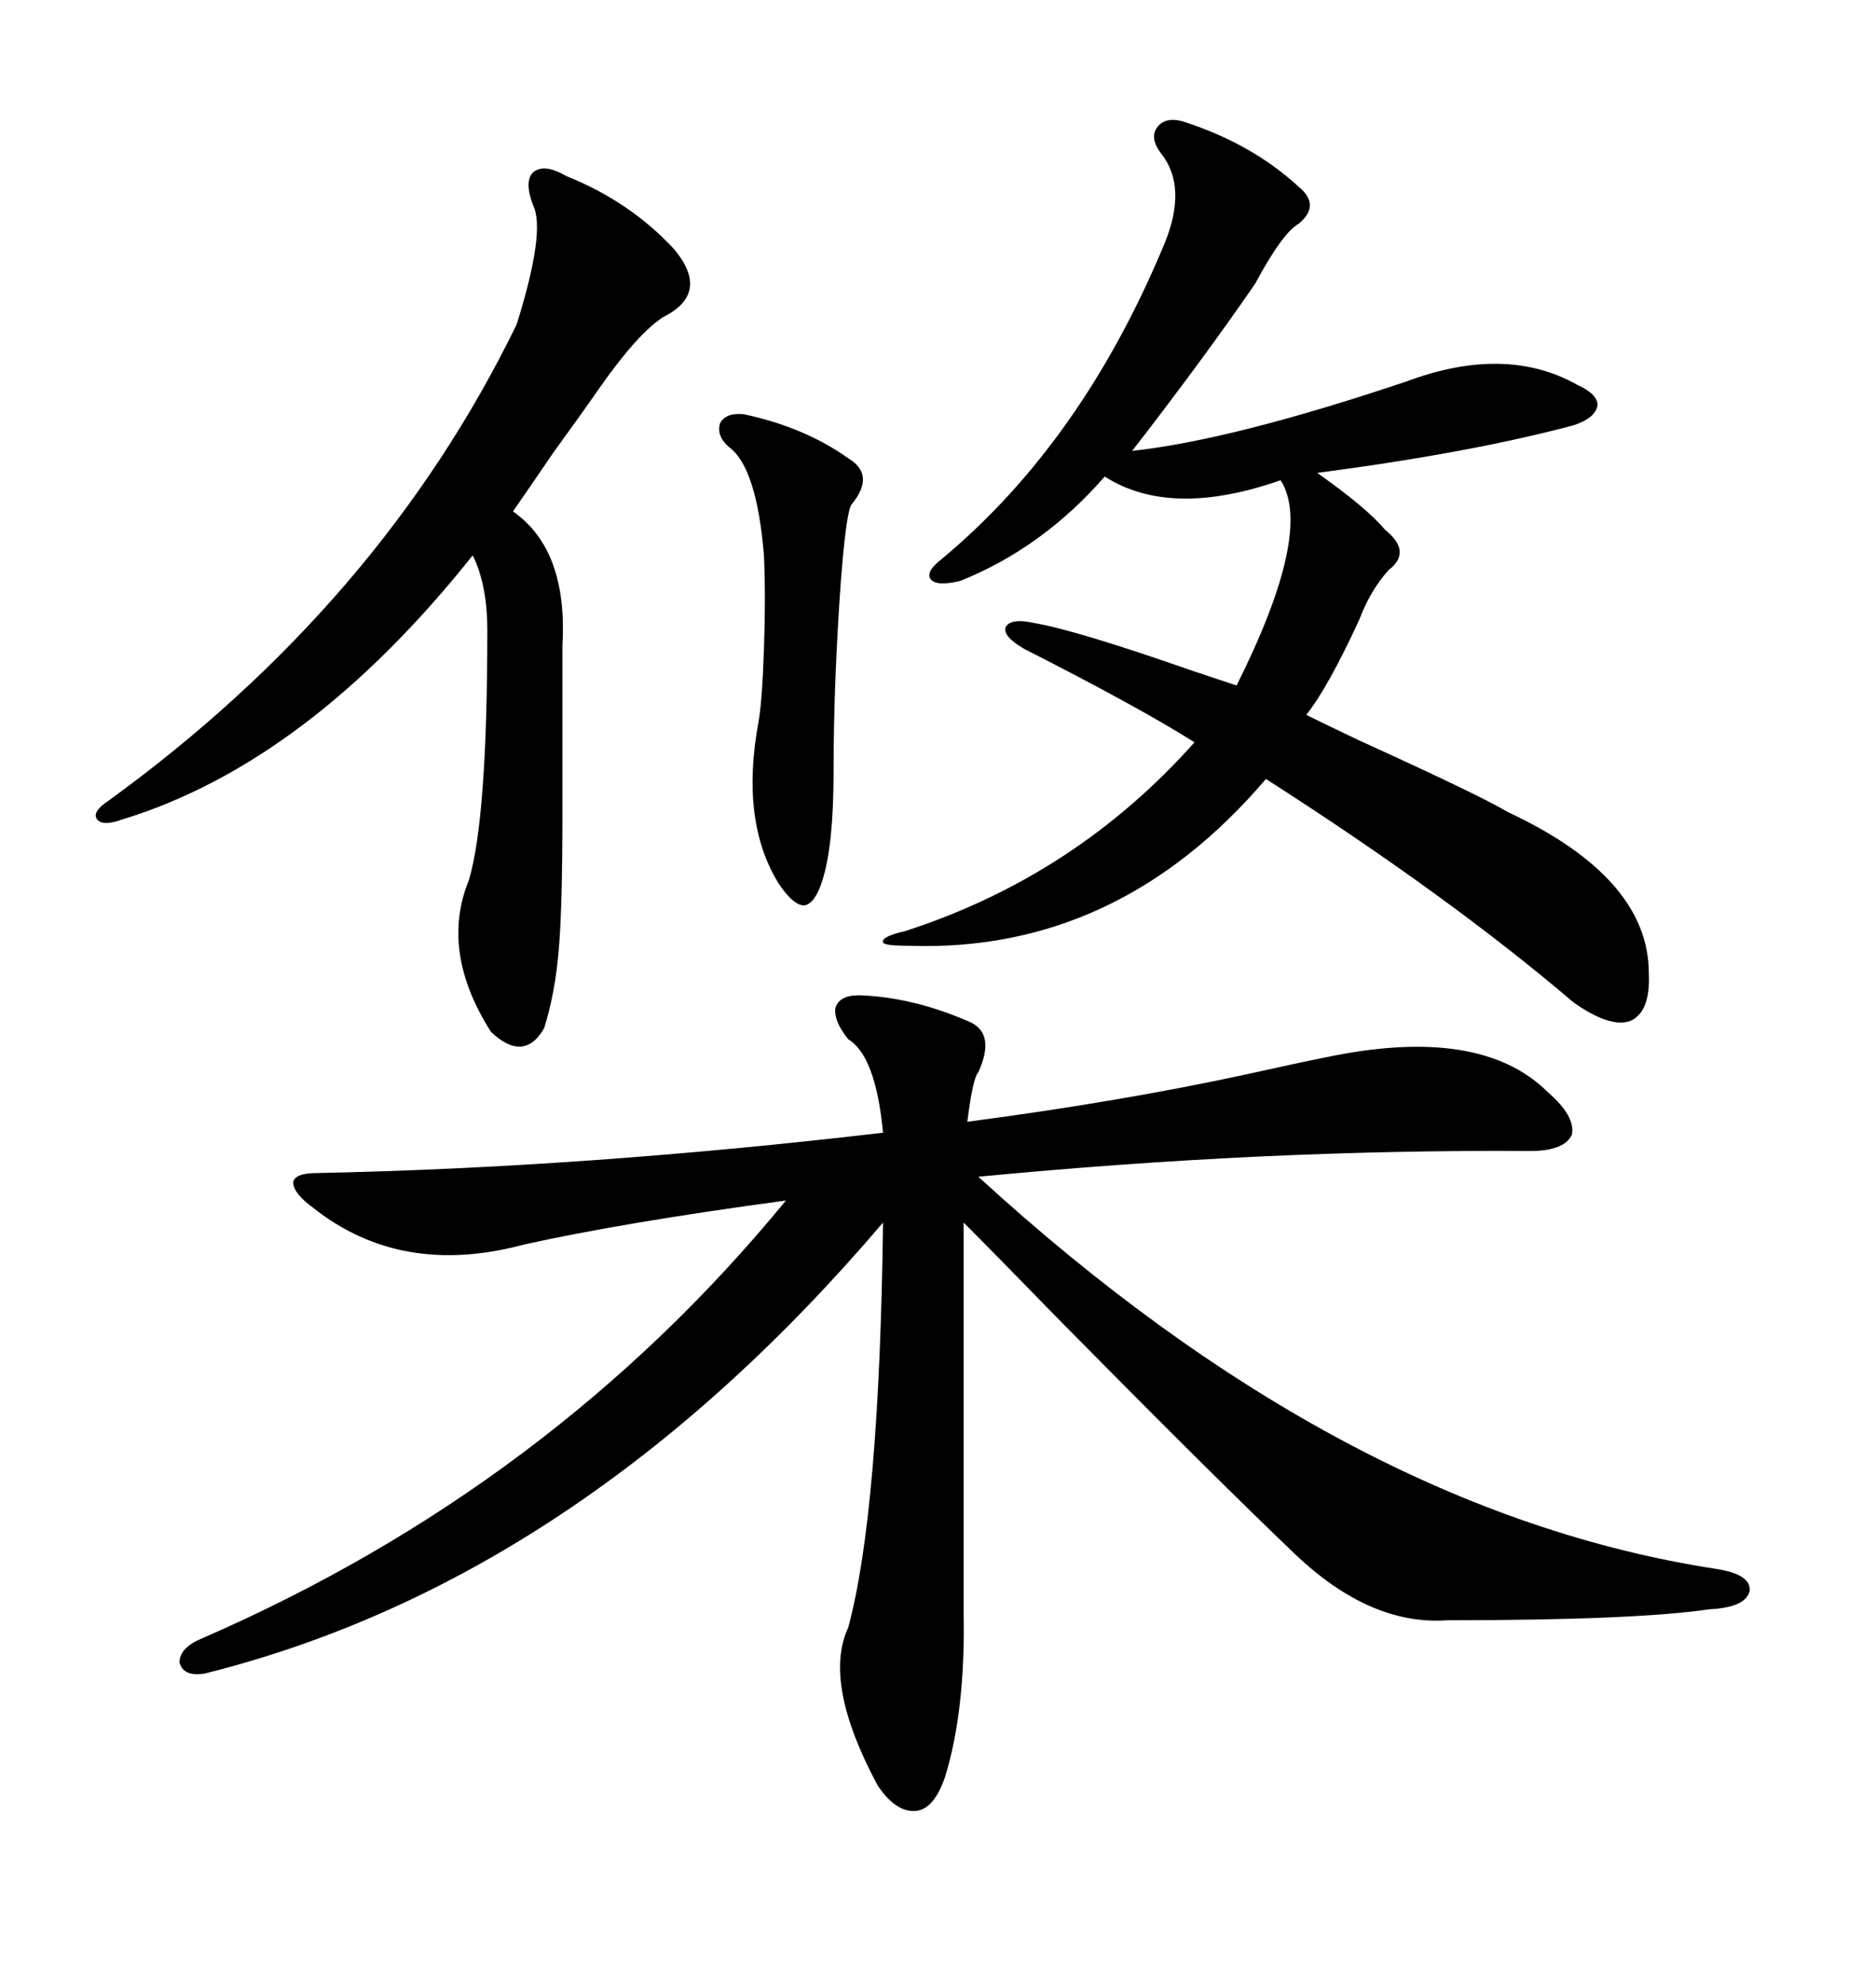 <svg xmlns="http://www.w3.org/2000/svg" xmlns:xlink="http://www.w3.org/1999/xlink" width="300" height="317.285"><path d="M137.40 159.08L137.40 159.08Q145.90 159.38 154.69 163.18L154.69 163.18Q159.38 164.94 156.45 171.39L156.45 171.39Q155.57 172.27 154.69 179.30L154.69 179.30Q179.30 176.07 199.51 171.68L199.51 171.68Q207.42 169.92 211.82 169.04L211.82 169.04Q236.72 163.77 247.56 174.61L247.56 174.61Q251.95 178.42 251.37 181.35L251.37 181.35Q250.20 183.98 244.63 183.98L244.63 183.98Q202.15 183.69 156.45 188.09L156.45 188.09Q215.04 241.70 274.51 250.78L274.51 250.78Q280.08 251.66 279.79 254.30L279.79 254.30Q279.20 256.93 273.34 257.23L273.34 257.23Q261.33 258.98 231.45 258.98L231.45 258.98Q219.14 259.86 207.13 248.44L207.13 248.44Q194.82 236.72 169.92 211.52L169.92 211.52Q159.08 200.39 154.10 195.41L154.10 195.41L154.10 257.81Q154.39 273.34 151.17 283.89L151.17 283.89Q149.41 289.16 146.48 289.45L146.48 289.45Q143.26 289.75 140.33 285.35L140.33 285.35Q131.54 268.95 135.64 260.16L135.64 260.16Q140.63 241.70 141.21 195.41L141.21 195.41Q92.58 252.54 32.81 267.48L32.81 267.48Q29.30 268.07 28.71 265.72L28.71 265.72Q28.71 263.38 32.23 261.91L32.23 261.91Q88.18 237.60 125.68 191.89L125.68 191.89Q99.61 195.41 83.79 198.93L83.79 198.93Q64.16 204.20 50.10 193.07L50.10 193.07Q46.88 190.72 46.88 188.96L46.88 188.96Q47.17 187.50 50.68 187.50L50.68 187.50Q93.75 186.62 141.21 181.05L141.21 181.05Q140.04 168.75 135.64 166.11L135.64 166.11Q133.30 163.18 133.59 161.13L133.59 161.13Q134.18 159.08 137.40 159.08ZM189.84 19.63L189.84 19.63Q200.39 23.14 207.71 29.88L207.71 29.88Q211.23 32.81 207.71 35.74L207.71 35.74Q205.08 37.21 200.68 45.41L200.68 45.41Q192.19 57.71 181.05 72.07L181.05 72.07Q197.17 70.31 225 60.94L225 60.94Q240.82 55.08 252.25 61.52L252.25 61.52Q255.47 62.99 255.47 64.75L255.47 64.75Q255.18 66.80 251.66 67.97L251.66 67.97Q235.25 72.36 210.64 75.59L210.64 75.59Q218.55 81.15 221.48 84.67L221.48 84.67Q225.88 88.18 222.07 91.11L222.07 91.11Q219.14 94.34 217.38 99.02L217.38 99.02Q212.40 109.86 208.89 114.26L208.89 114.26Q211.82 115.72 217.38 118.36L217.38 118.36Q236.72 127.15 241.11 129.79L241.11 129.79Q263.67 140.33 263.67 155.57L263.67 155.57Q263.96 161.72 260.74 163.18L260.74 163.18Q257.52 164.36 251.66 160.25L251.66 160.25Q231.74 143.26 202.44 124.51L202.44 124.51Q178.71 152.34 145.31 151.17L145.31 151.17Q141.21 151.17 141.21 150.59L141.21 150.59Q140.92 149.71 144.73 148.83L144.73 148.83Q171.97 140.04 191.02 118.65L191.02 118.65Q182.23 113.09 163.77 103.71L163.77 103.71Q160.25 101.66 160.84 100.20L160.84 100.20Q161.72 98.73 165.53 99.61L165.53 99.61Q172.27 100.78 190.72 107.23L190.72 107.23Q196.00 108.98 197.75 109.57L197.75 109.57Q210.06 84.96 204.79 76.76L204.79 76.76Q187.21 82.91 176.66 76.17L176.66 76.17Q166.70 87.60 153.52 92.87L153.52 92.87Q149.71 93.75 148.83 92.58L148.83 92.58Q147.95 91.41 150.59 89.36L150.59 89.36Q173.14 70.61 186.33 38.67L186.33 38.67Q189.84 29.88 185.74 24.61L185.74 24.61Q183.69 21.97 185.16 20.21L185.16 20.21Q186.62 18.46 189.84 19.63ZM90.53 28.13L90.53 28.13Q100.78 32.23 107.81 39.84L107.81 39.84Q113.67 46.88 106.05 50.68L106.05 50.68Q101.95 53.32 95.80 62.11L95.80 62.11Q93.16 65.92 88.48 72.36L88.48 72.36Q84.08 78.81 82.03 81.74L82.03 81.74Q90.82 87.89 89.94 103.13L89.94 103.13L89.94 129.79Q89.94 145.02 89.36 151.76L89.36 151.76Q88.77 158.79 87.01 164.36L87.01 164.36Q83.79 169.92 78.52 164.94L78.52 164.94Q70.31 152.05 75 140.63L75 140.63Q77.93 130.66 77.93 100.78L77.93 100.78Q77.93 93.46 75.59 88.77L75.59 88.77Q49.22 121.88 19.63 130.96L19.63 130.96Q16.41 132.13 15.53 130.96L15.53 130.96Q14.65 129.79 17.29 128.03L17.29 128.03Q60.94 96.39 82.62 51.86L82.62 51.86Q87.30 36.91 85.25 32.81L85.25 32.81Q83.79 29.00 85.25 27.54L85.25 27.54Q87.01 26.07 90.53 28.13ZM118.95 66.21L118.95 66.21Q128.61 68.26 135.64 73.24L135.64 73.24Q140.04 75.88 136.23 80.57L136.23 80.57Q135.35 81.45 134.47 92.87L134.47 92.87Q133.30 108.98 133.30 123.34L133.30 123.34Q133.30 135.06 131.54 140.63L131.54 140.63Q130.37 144.43 128.61 144.73L128.61 144.73Q126.86 144.73 124.51 141.21L124.51 141.21Q118.36 131.25 121.29 115.43L121.29 115.43Q121.88 112.21 122.17 103.71L122.17 103.71Q122.46 95.51 122.17 88.77L122.17 88.77Q121.00 74.71 116.60 71.48L116.60 71.48Q114.55 69.73 115.14 67.68L115.14 67.68Q116.02 65.92 118.95 66.21Z"/></svg>

